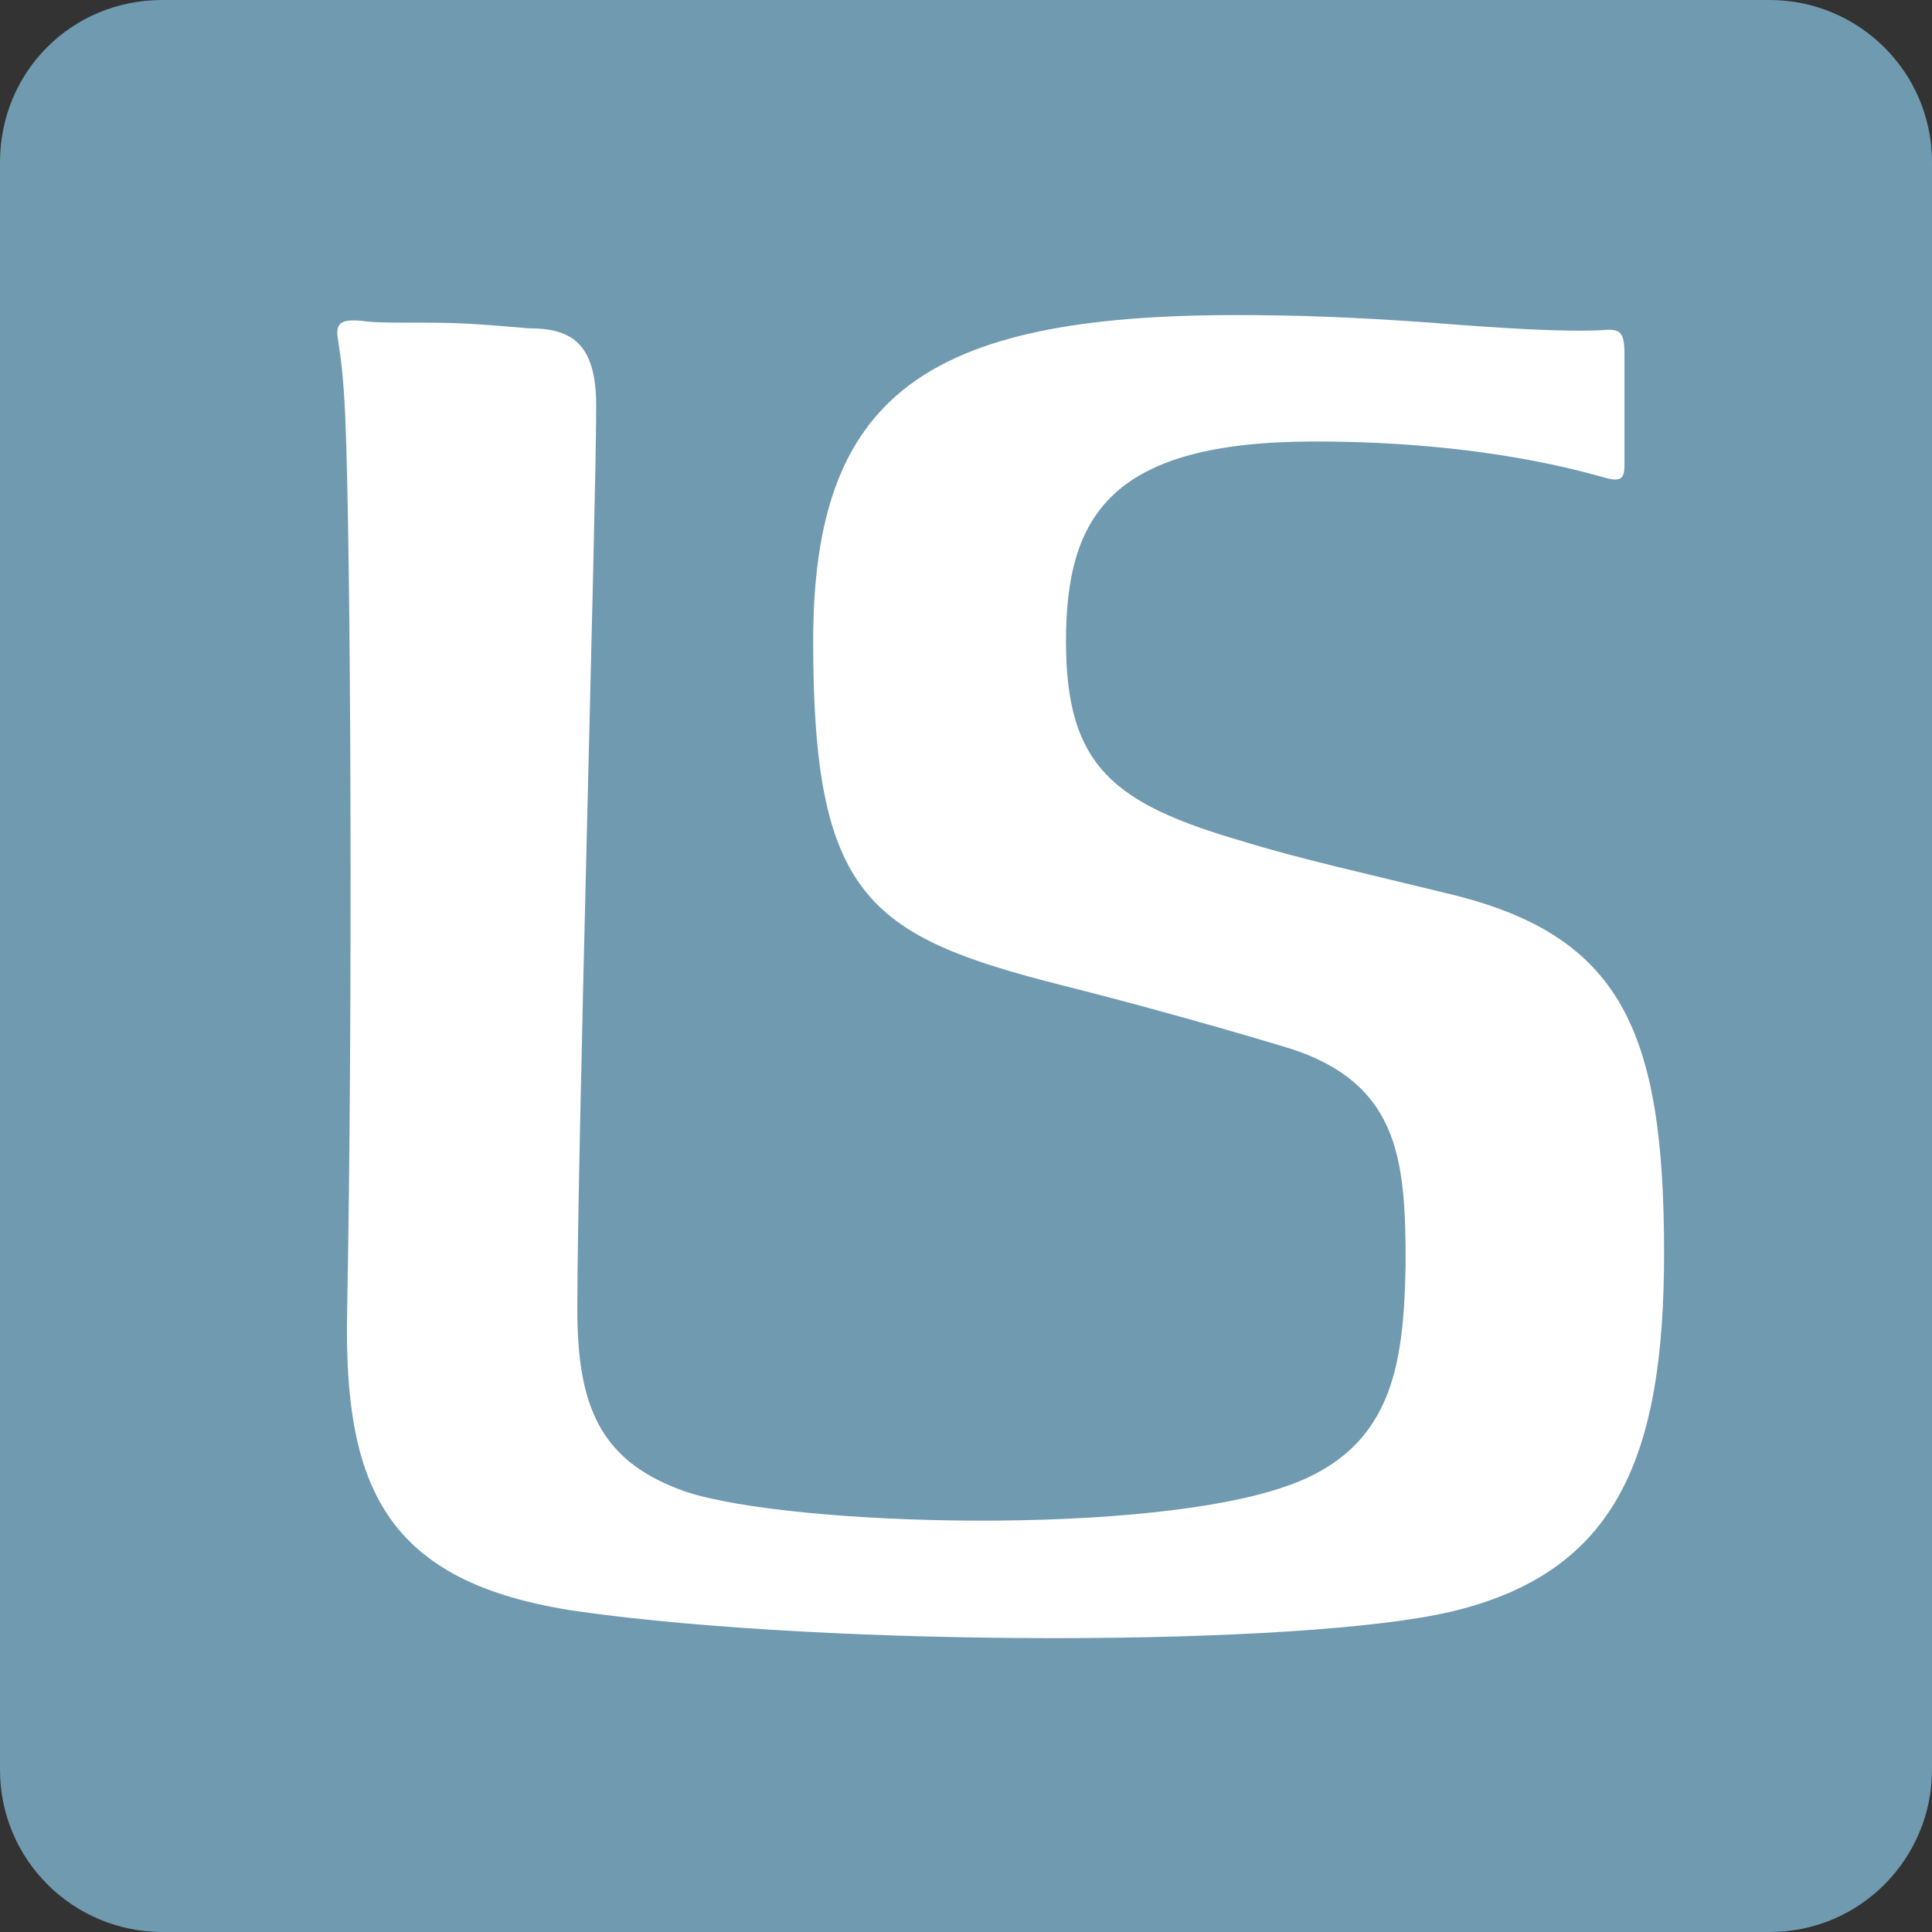 <?xml version="1.0" encoding="utf-8"?>
<!-- Generator: Adobe Illustrator 22.1.0, SVG Export Plug-In . SVG Version: 6.00 Build 0)  -->
<svg version="1.1" id="レイヤー_1" xmlns="http://www.w3.org/2000/svg" xmlns:xlink="http://www.w3.org/1999/xlink" x="0px"
	 y="0px" viewBox="0 0 102.4 102.4" style="enable-background:new 0 0 102.4 102.4;" xml:space="preserve" preserveAspectRatio="xMinYMid">
<rect x="0" y="0" width="102.4" height="102.4" fill="#333333" stroke="none"/>
<style type="text/css">
	.st0{fill:#709AAF;}
	.st1{fill:#FFFFFF;}
</style>
<g>
	<path class="st0" d="M102.4,93.8c0,4.7-3.8,8.6-8.6,8.6H8.6c-4.7,0-8.6-3.8-8.6-8.6V8.6C0,3.8,3.8,0,8.6,0h85.2
		c4.7,0,8.6,3.8,8.6,8.6V93.8z"/>
	<path class="st1" d="M21.5,17.1c-0.9,0-1.7,0-2.4-0.1c-1.1-0.1-1.3,0.2-1.2,0.9c0.2,1.3,0.3,2.1,0.4,4.2c0.3,7,0.4,31.6,0.1,47.3
		c-0.2,9.4,2,14.5,12.2,16c13.4,1.9,38.5,1.9,46.4,0c8.7-2.1,11.2-8.2,11.2-19c0-11.8-2.3-16.8-11.3-19c-4.5-1.1-8.1-1.9-11-2.8
		c-6.9-2-9.4-4-9.4-10.6c0-6.7,2.4-10.6,13.2-10.6c9.1,0,14.5,1.7,15.3,1.9c1,0.3,1.1,0,1.1-0.7c0-1.4,0-4.7,0-5.8
		c0-1.2-0.2-1.4-1.2-1.3c-2.1,0.1-5.3-0.1-9.1-0.4c-4.2-0.3-7.1-0.4-10.3-0.4c-16.5,0-22.4,4.3-22.4,17.3c0,13.5,2.9,15.6,13.1,18.2
		c3.2,0.8,7.6,2,11.6,3.2c6.4,1.8,6.7,6,6.7,11.6c-0.1,5.5-0.7,10-6.7,11.9c-8.1,2.6-27.2,1.9-31.9,0c-4.1-1.6-5.3-4.4-5.3-9.5
		c0-8.4,1-42.5,1-47.9c0-3.4-1.4-4.1-3.6-4.1C24.6,17.1,23.9,17.1,21.5,17.1z"/>
</g>
</svg>
